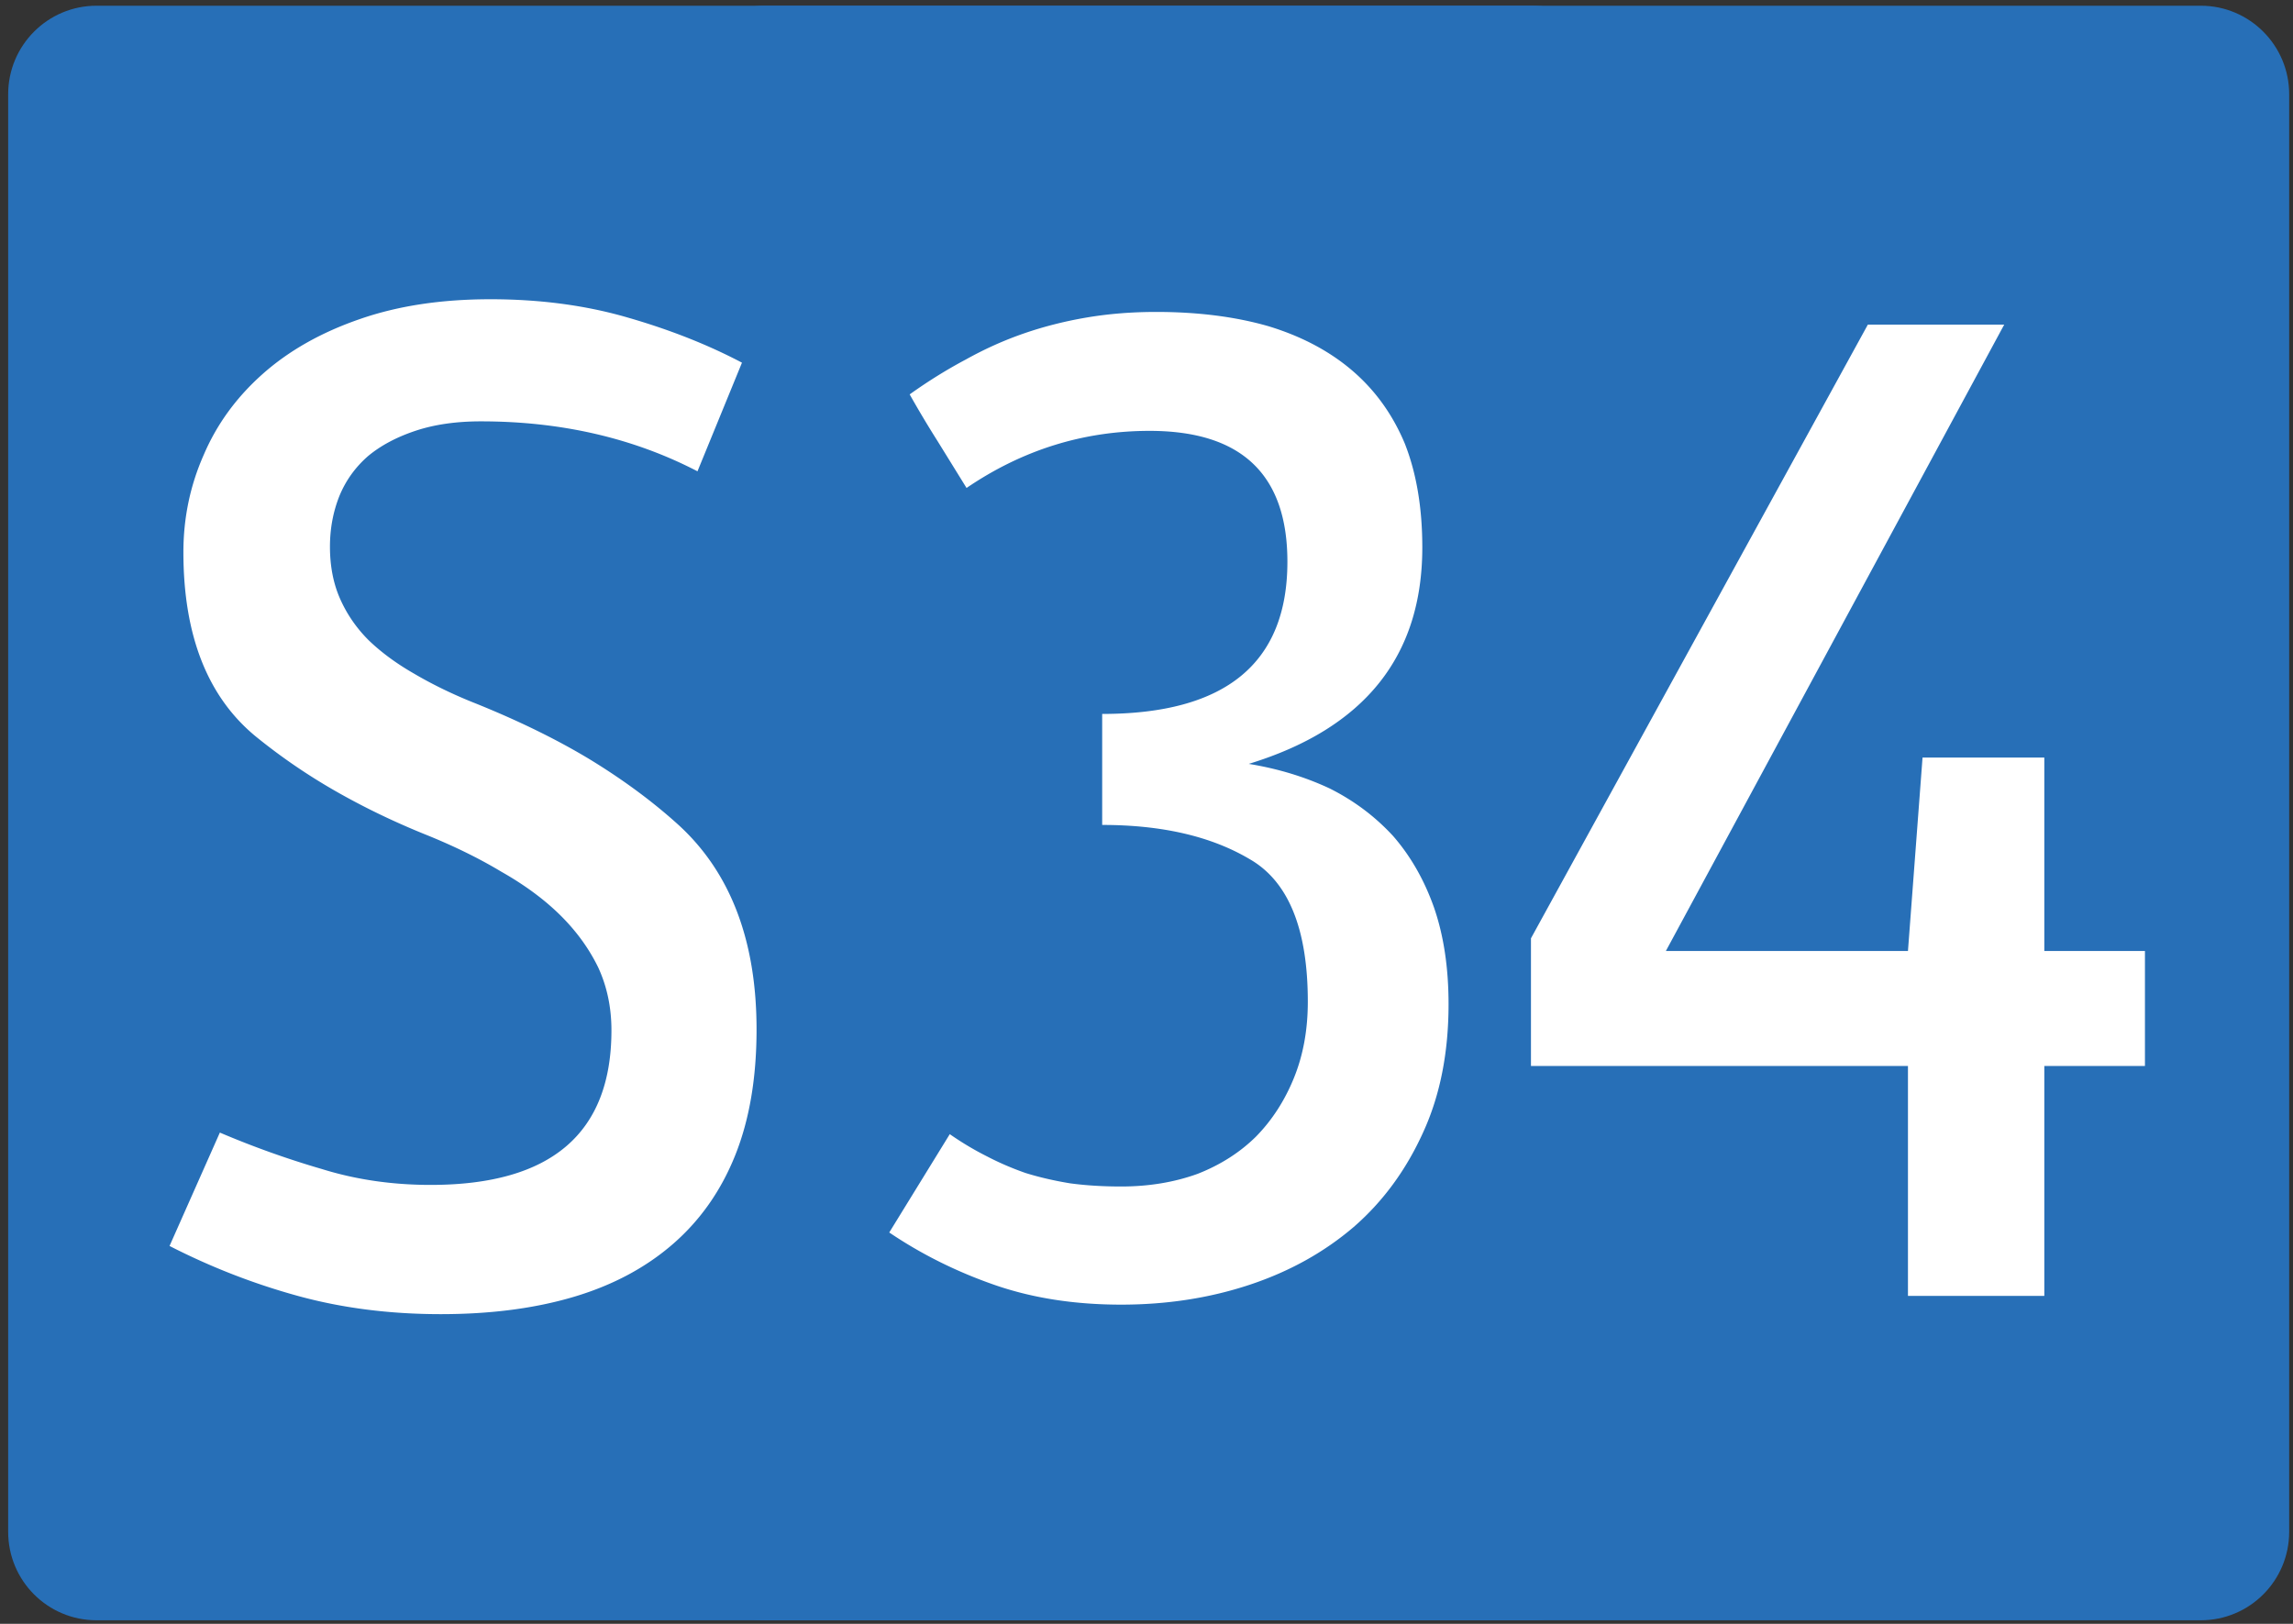 <svg xmlns="http://www.w3.org/2000/svg" width="1200" height="850" xml:space="preserve"><rect width="100%" height="100%" fill="#333333" stroke="none"/><switch><g><path fill-rule="evenodd" clip-rule="evenodd" fill="#276FB7" d="M4.272 801.793V49.332c0-25.556 20.683-46.335 46.227-46.335h751.267c25.51 0 46.233 20.779 46.233 46.335v752.461c0 25.646-20.724 46.334-46.233 46.334H50.5c-25.545 0-46.228-20.688-46.228-46.334"/><path fill-rule="evenodd" clip-rule="evenodd" fill="#276FB7" d="M354.272 801.793V49.332c0-25.556 20.683-46.335 46.227-46.335h751.267c25.51 0 46.233 20.779 46.233 46.335v752.461c0 25.646-20.724 46.334-46.233 46.334H400.5c-25.545 0-46.228-20.688-46.228-46.334"/><g fill="#FFF"><path d="M365.013 246.703c-33.583-17.432-71.362-26.147-113.34-26.147-12.975 0-24.424 1.66-34.346 4.98s-18.192 7.75-24.805 13.281c-6.619 5.811-11.58 12.73-14.883 20.752-3.309 8.301-4.961 17.159-4.961 26.563 0 10.24 1.777 19.371 5.343 27.393 3.56 8.028 8.521 15.22 14.883 21.582 6.613 6.368 14.501 12.179 23.66 17.432 9.409 5.538 19.588 10.519 30.529 14.941 22.897 9.131 43.123 18.956 60.677 29.468 17.805 10.791 33.583 22.412 47.321 34.863 27.22 24.902 40.833 60.596 40.833 107.08 0 25.182-3.691 47.042-11.067 65.576-7.382 18.541-18.192 34.033-32.437 46.484-14.251 12.451-31.549 21.725-51.9 27.808-20.357 6.083-43.635 9.131-69.836 9.131-26.713 0-51.649-3.185-74.796-9.546-23.153-6.361-45.543-15.077-67.165-26.147l26.332-59.351c17.554 7.471 35.359 13.839 53.426 19.092 17.805 5.538 36.76 8.301 56.861 8.301 63.092 0 94.641-26.978 94.641-80.933 0-11.894-2.29-22.827-6.869-32.788-4.836-9.961-11.448-19.092-19.844-27.393-8.396-8.301-18.699-15.907-30.911-22.827-11.961-7.191-25.568-13.832-40.833-19.922-16.284-6.641-31.674-14.111-46.175-22.412s-28.24-17.704-41.215-28.223c-25.443-20.752-38.162-52.982-38.162-96.704 0-17.983 3.56-35 10.686-51.05 6.869-16.044 17.173-30.155 30.911-42.334 13.738-12.172 30.655-21.718 50.755-28.638 19.844-6.913 42.61-10.376 68.31-10.376 25.95 0 49.86 3.184 71.744 9.546 22.134 6.368 42.103 14.254 59.914 23.657l-23.281 56.861zM497.051 593.676c6.356 4.43 12.844 8.301 19.463 11.621 6.356 3.32 13.101 6.226 20.226 8.716 7.119 2.218 14.883 4.015 23.278 5.396 8.14 1.109 17.042 1.66 26.714 1.66 14.501 0 27.857-2.211 40.069-6.641 11.955-4.701 22.134-11.206 30.529-19.507 8.396-8.573 15.008-18.813 19.844-30.713 4.83-11.894 7.251-25.175 7.251-39.844 0-38.184-10.179-63.086-30.529-74.707-20.101-11.894-45.794-17.847-77.087-17.847v-58.105c64.619 0 96.931-26.563 96.931-79.688 0-45.654-24.042-68.481-72.125-68.481-34.603 0-66.532 9.961-95.786 29.883l-14.883-24.072a549.43 549.43 0 0 1-14.883-24.902c9.665-6.913 19.462-13.002 29.385-18.262 9.922-5.532 20.094-10.097 30.528-13.696 10.43-3.593 21.371-6.362 32.819-8.301 11.448-1.933 23.529-2.905 36.254-2.905 21.877 0 41.465 2.49 58.769 7.471 17.298 5.259 31.925 13.009 43.886 23.242 11.955 10.24 21.114 22.97 27.477 38.184 6.105 15.499 9.159 33.618 9.159 54.37 0 57.003-30.279 94.771-90.825 113.306 15.265 2.49 29.385 6.783 42.359 12.866 12.719 6.368 23.785 14.669 33.2 24.902 9.159 10.519 16.279 22.97 21.371 37.354 5.086 14.669 7.632 31.543 7.632 50.635 0 25.46-4.454 47.872-13.356 67.236-8.908 19.649-20.988 36.108-36.253 49.39-15.521 13.281-33.714 23.385-54.571 30.298-20.863 6.92-43.254 10.376-67.164 10.376-24.424 0-46.558-3.456-66.401-10.376-19.845-6.913-38.162-16.044-54.953-27.393l31.672-51.466zM1122.521 557.982h-52.663v120.361h-71.362V557.982H801.2v-66.821l176.307-321.24h71.361L871.799 497.802h126.696l7.633-101.27h63.729v101.27h52.663v60.18z"/></g></g></switch></svg>